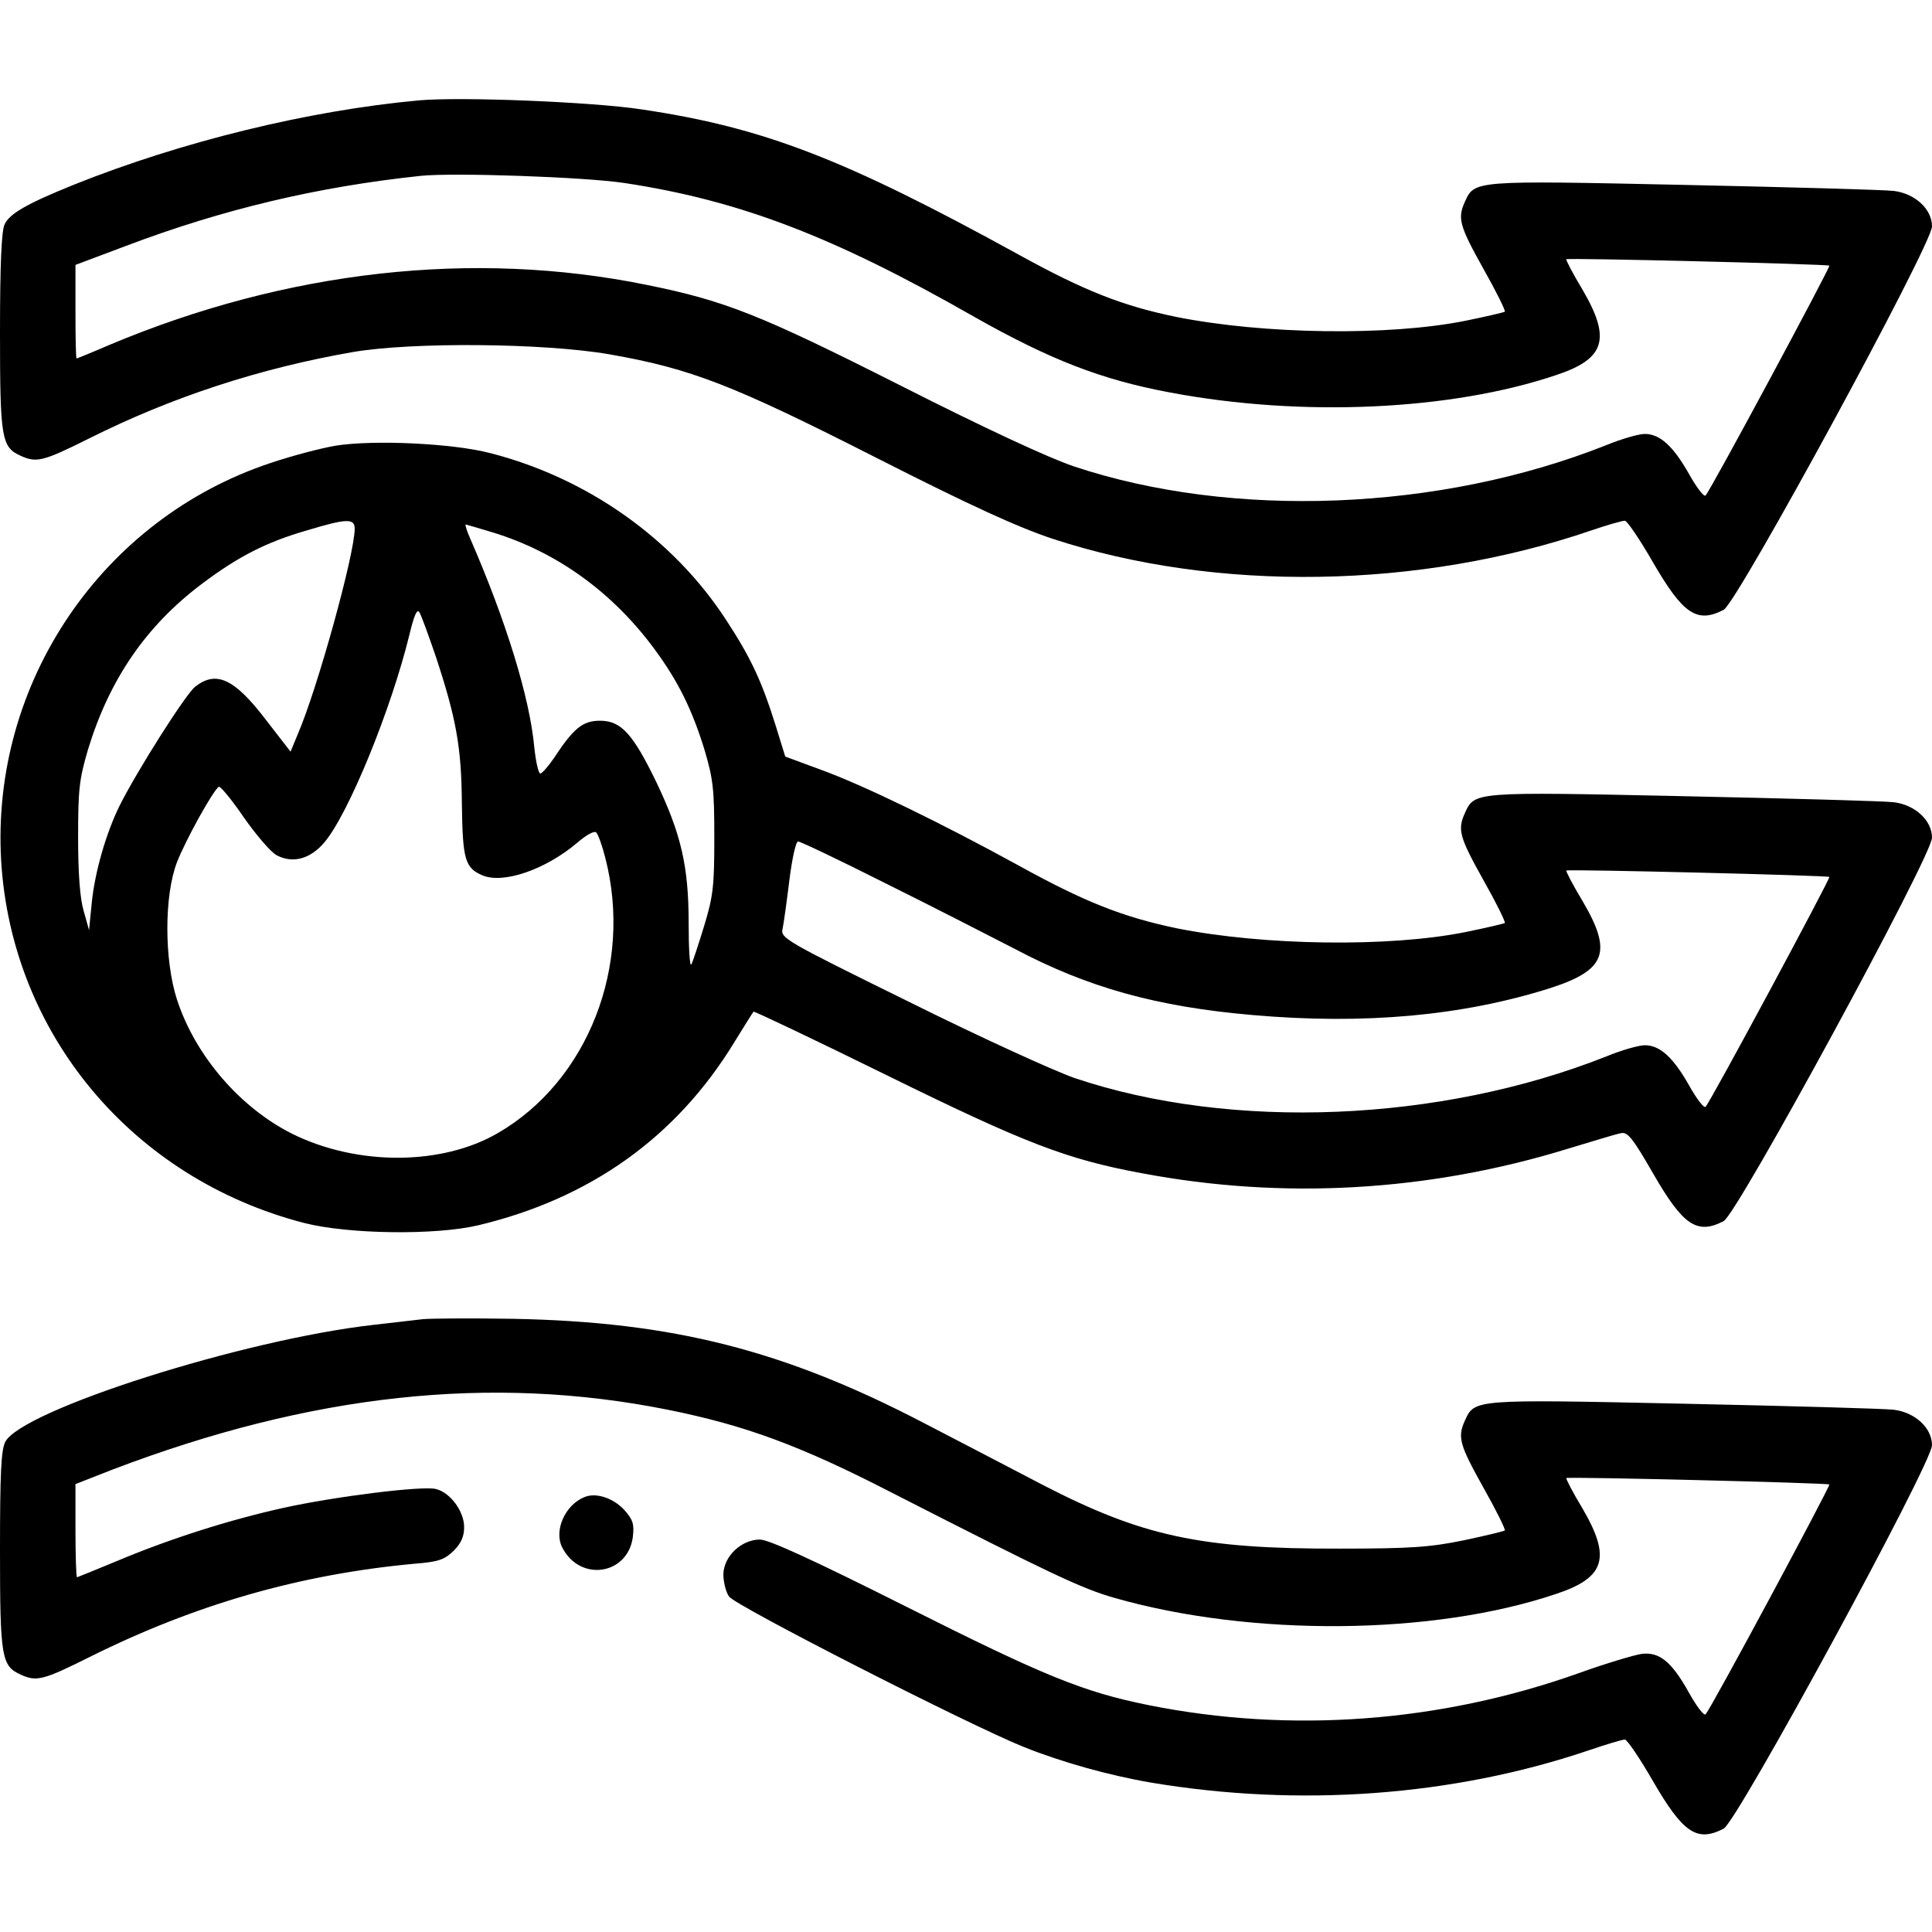 <?xml version="1.0" standalone="no"?>
<!DOCTYPE svg PUBLIC "-//W3C//DTD SVG 20010904//EN"
 "http://www.w3.org/TR/2001/REC-SVG-20010904/DTD/svg10.dtd">
<svg version="1.0" xmlns="http://www.w3.org/2000/svg"
 width="512pt" height="512pt" viewBox="0 0 512 512"
 preserveAspectRatio="xMidYMid meet">

<g transform="translate(0,512) scale(0.1,-0.1)"
fill="#000000" stroke="none">
<path d="M1110 4854 c-293 -27 -628 -109 -913 -223 -124 -50 -172 -77 -185
-106 -8 -18 -12 -105 -12 -286 0 -282 4 -304 55 -327 42 -19 59 -15 183 47
218 109 450 185 697 228 157 27 508 24 680 -6 217 -38 327 -81 707 -274 254
-129 375 -184 468 -215 433 -142 972 -134 1429 23 41 14 80 25 87 25 6 0 40
-50 75 -111 79 -136 116 -162 187 -125 36 19 552 968 552 1016 0 46 -45 87
-101 94 -24 3 -275 10 -556 16 -560 12 -555 12 -581 -45 -20 -44 -14 -64 49
-177 34 -60 59 -111 57 -114 -3 -2 -50 -13 -104 -24 -203 -41 -536 -36 -766
10 -142 29 -244 69 -418 165 -462 254 -676 337 -999 385 -131 20 -480 34 -591
24z m545 -219 c303 -46 551 -140 924 -353 203 -115 339 -168 521 -202 349 -66
745 -48 1024 46 130 43 146 96 70 226 -26 43 -45 80 -43 81 6 4 693 -13 697
-17 3 -4 -315 -596 -328 -609 -4 -5 -24 21 -44 57 -42 74 -77 106 -117 106
-16 0 -62 -13 -103 -30 -441 -175 -990 -196 -1410 -56 -68 23 -236 101 -459
214 -374 189 -466 225 -673 267 -461 94 -955 38 -1424 -159 -46 -20 -86 -36
-87 -36 -2 0 -3 56 -3 124 l0 124 133 50 c259 98 509 157 782 186 87 9 434 -3
540 -19z"/>
<path d="M890 3939 c-36 -6 -114 -26 -173 -46 -446 -148 -741 -582 -714 -1053
27 -459 347 -843 803 -961 117 -30 349 -33 462 -6 297 71 525 234 678 485 26
42 49 79 51 81 1 2 159 -73 350 -167 370 -182 479 -224 678 -261 375 -71 761
-49 1131 65 66 20 128 39 140 41 17 4 31 -13 85 -107 79 -137 116 -163 187
-126 36 19 552 968 552 1016 0 46 -45 87 -101 94 -24 3 -275 10 -556 16 -560
12 -555 12 -581 -45 -20 -44 -14 -64 49 -177 34 -60 59 -111 57 -114 -3 -2
-50 -13 -104 -24 -203 -41 -536 -36 -766 10 -143 30 -244 70 -418 166 -204
112 -413 214 -527 255 l-92 34 -26 84 c-37 118 -66 179 -130 277 -140 216
-368 377 -625 443 -99 26 -307 36 -410 20z m50 -220 c0 -67 -99 -425 -151
-545 l-19 -46 -65 84 c-84 110 -132 132 -188 88 -25 -20 -151 -218 -200 -315
-36 -73 -66 -177 -74 -259 l-7 -71 -14 50 c-10 33 -15 99 -15 195 0 129 3 154
26 233 57 187 154 328 301 439 97 73 171 111 278 142 106 32 128 33 128 5z
m366 -10 c170 -52 318 -159 429 -310 62 -84 99 -159 132 -266 23 -78 26 -104
26 -233 0 -129 -3 -155 -27 -234 -15 -49 -30 -95 -34 -102 -4 -7 -7 42 -7 109
0 152 -20 236 -85 373 -63 130 -94 164 -150 164 -46 0 -70 -20 -122 -99 -15
-22 -32 -41 -36 -41 -5 0 -12 31 -16 69 -12 132 -75 336 -170 554 -9 20 -14
37 -12 37 2 0 35 -10 72 -21z m-151 -329 c54 -164 68 -240 69 -390 2 -148 8
-170 55 -190 56 -23 167 16 250 86 24 21 46 33 51 28 5 -5 16 -35 24 -67 74
-285 -46 -592 -285 -730 -148 -86 -372 -87 -544 -2 -138 69 -257 206 -306 356
-34 105 -34 276 0 364 23 59 96 191 111 200 4 2 34 -34 66 -81 33 -47 72 -93
88 -101 43 -22 89 -9 126 35 64 76 177 353 225 550 12 50 20 69 26 60 5 -7 24
-60 44 -118z m1190 -600 c121 -60 275 -139 343 -174 194 -103 377 -154 632
-176 296 -26 556 -2 787 71 149 48 167 95 87 231 -26 43 -45 80 -43 81 6 4
693 -13 697 -17 3 -4 -315 -596 -328 -609 -4 -5 -24 21 -44 57 -42 74 -77 106
-117 106 -16 0 -62 -13 -103 -30 -439 -174 -992 -197 -1408 -57 -57 20 -252
109 -441 203 -329 162 -339 168 -333 193 3 14 11 72 18 129 7 56 17 102 23
102 6 0 109 -49 230 -110z"/>
<path d="M1120 1624 c-19 -2 -78 -9 -130 -15 -346 -39 -932 -226 -976 -310
-11 -22 -14 -81 -14 -289 0 -283 4 -305 55 -328 42 -19 59 -15 183 47 279 139
557 219 861 247 64 5 79 11 103 34 20 20 28 38 28 63 0 42 -37 92 -75 101 -36
9 -268 -20 -404 -50 -144 -32 -301 -82 -439 -140 -58 -24 -107 -44 -108 -44
-2 0 -4 56 -4 124 l0 123 97 38 c527 201 1004 253 1473 159 204 -41 351 -95
590 -218 421 -215 506 -256 595 -281 362 -103 844 -99 1169 11 130 43 146 96
70 226 -26 43 -45 80 -43 81 6 4 693 -13 697 -17 3 -4 -314 -595 -328 -609 -4
-5 -24 21 -44 57 -46 83 -79 109 -126 103 -19 -3 -94 -25 -166 -51 -368 -131
-764 -160 -1139 -85 -174 35 -277 77 -643 261 -249 125 -365 178 -388 178 -49
0 -96 -44 -97 -92 0 -19 6 -46 15 -59 16 -24 637 -341 782 -399 100 -40 225
-75 336 -94 393 -66 801 -36 1159 85 47 16 90 29 97 29 6 0 40 -50 75 -111 79
-136 116 -162 187 -125 36 19 552 968 552 1016 0 46 -45 87 -101 94 -24 3
-275 10 -556 16 -560 12 -555 12 -581 -45 -20 -44 -14 -64 49 -177 34 -60 59
-111 57 -114 -3 -2 -52 -14 -109 -26 -88 -18 -138 -22 -329 -22 -369 -1 -523
33 -785 168 -88 46 -230 120 -315 164 -372 194 -667 269 -1090 277 -113 2
-221 1 -240 -1z"/>
<path d="M1550 1153 c-52 -20 -83 -89 -60 -134 47 -92 173 -73 187 27 4 35 1
46 -23 73 -29 31 -74 46 -104 34z"/>
</g>
</svg>
